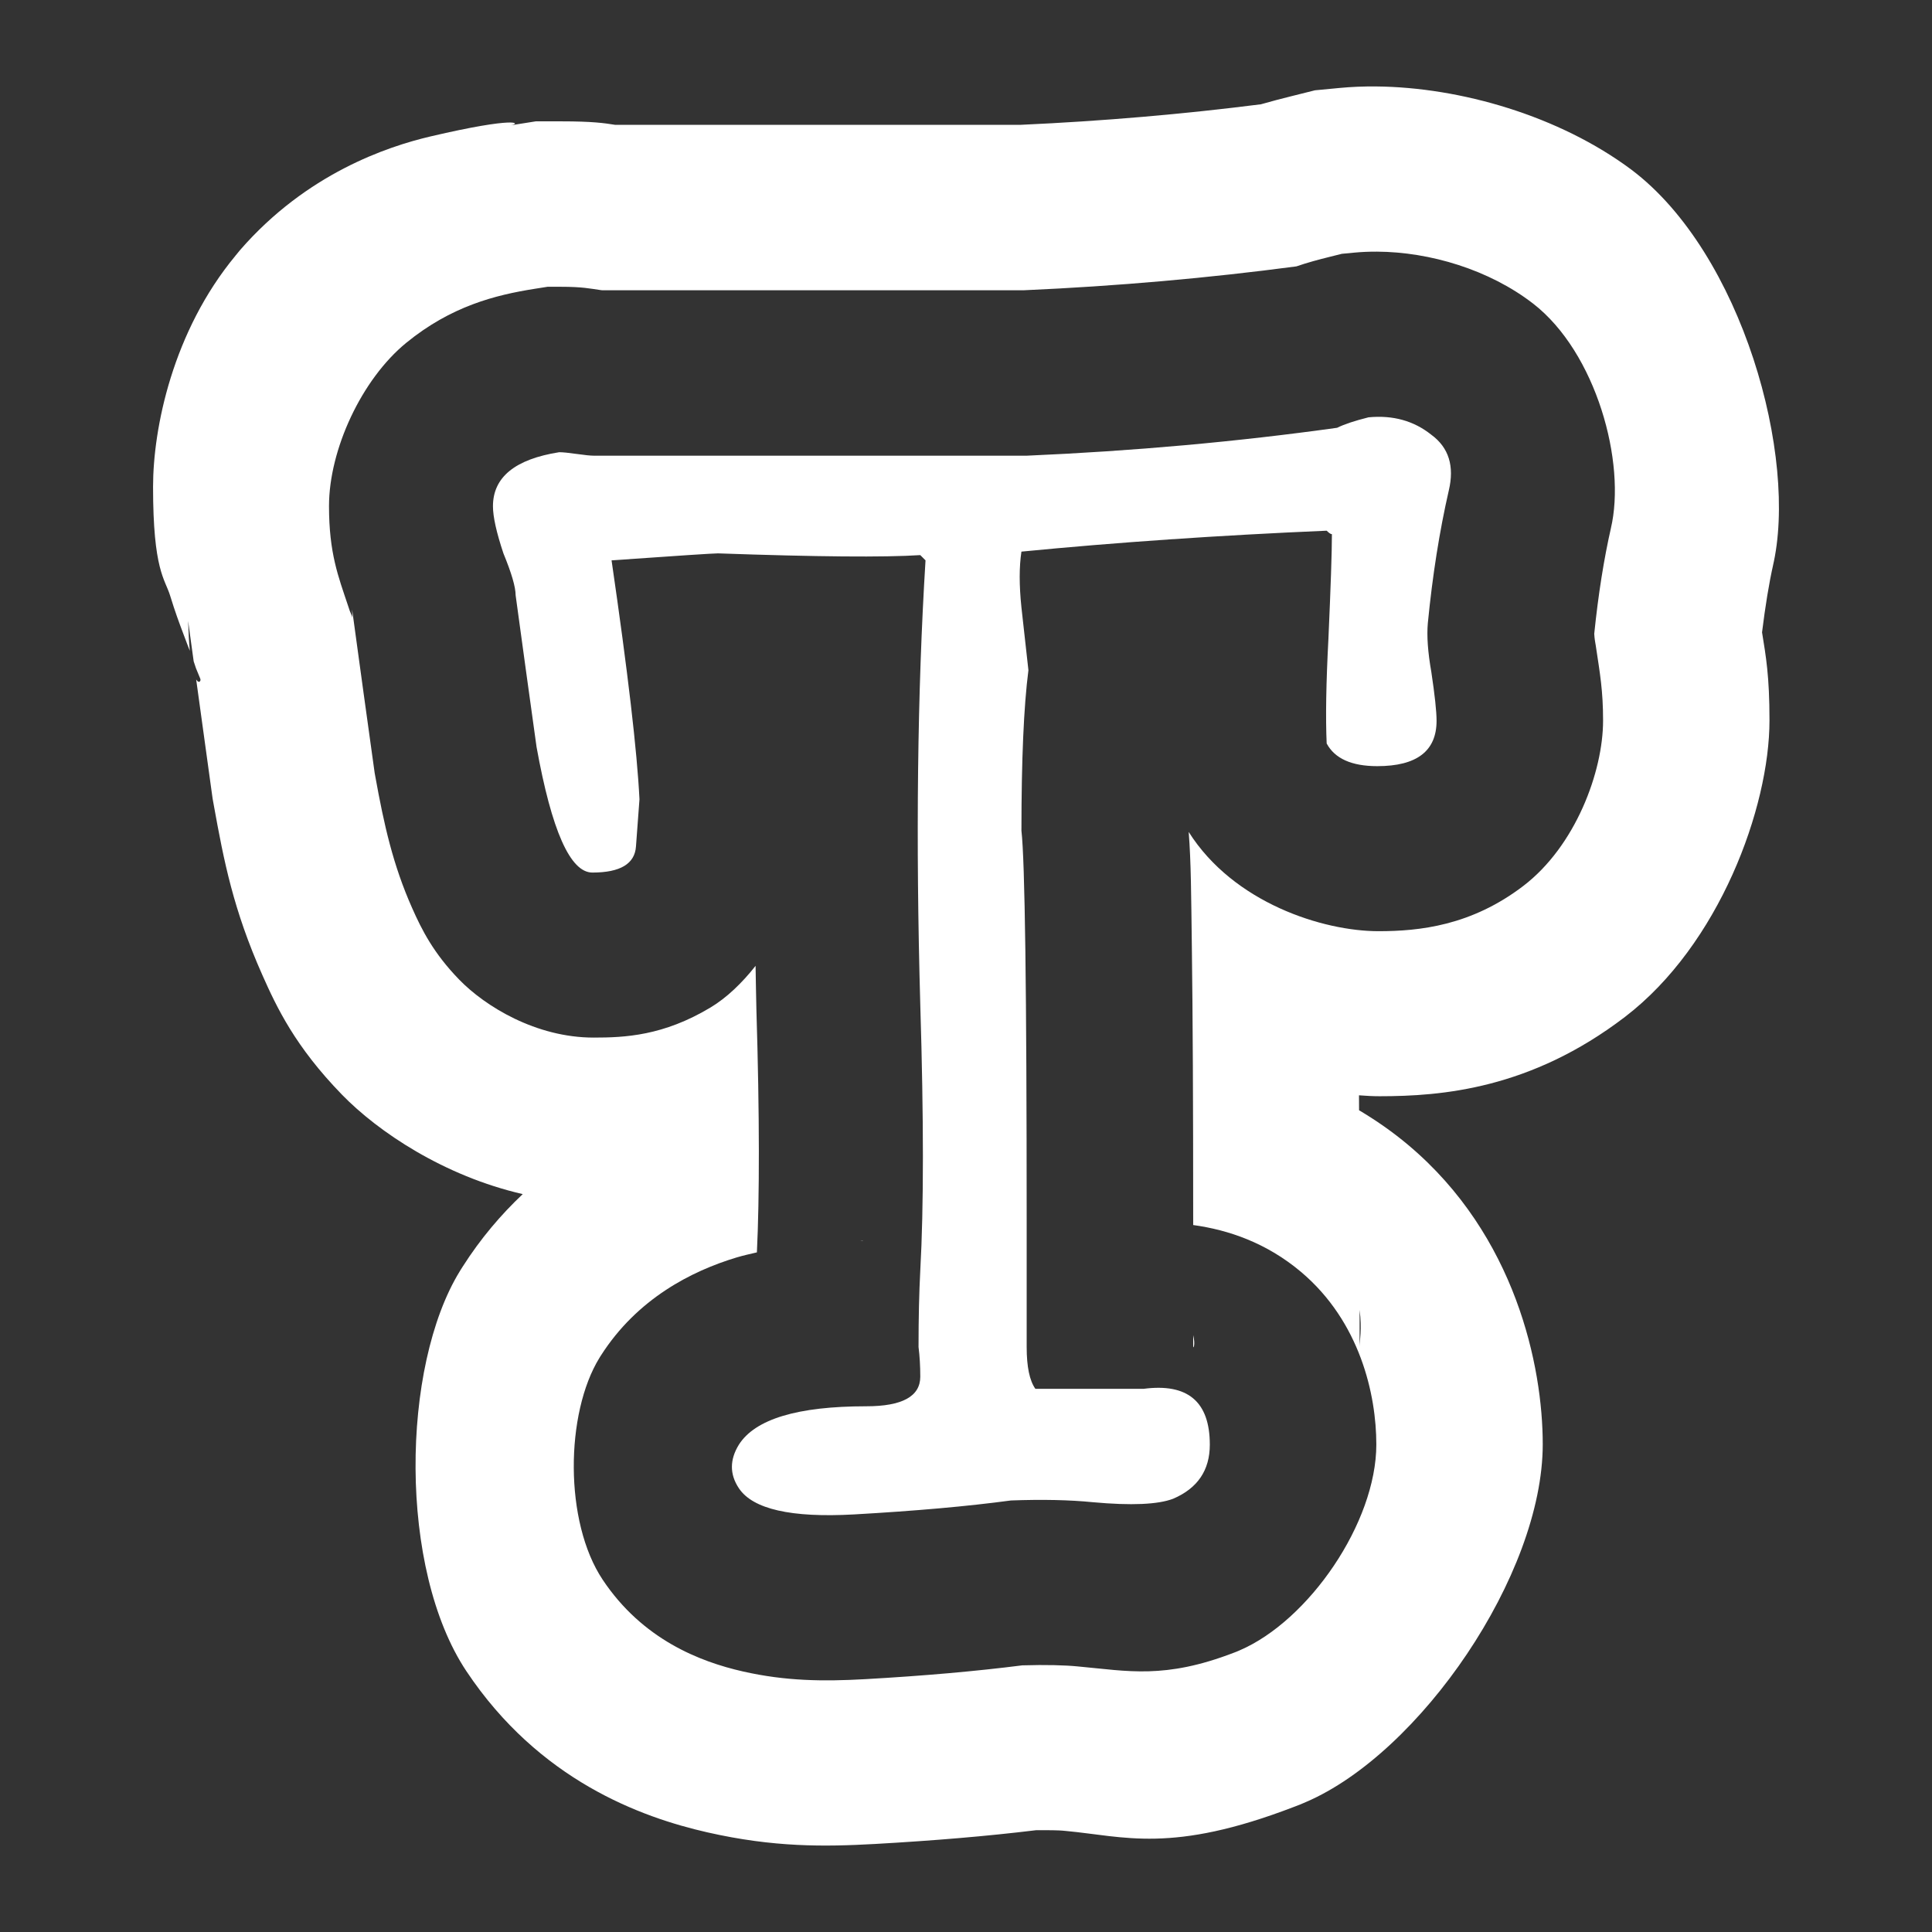 <?xml version="1.0" encoding="UTF-8" standalone="no"?>
<svg
   aria-hidden="true"
   viewBox="0 0 1024 1024"
   version="1.1"
   id="svg6"
   sodipodi:docname="tw-advanced.svg"
   inkscape:version="1.2.2 (b0a8486541, 2022-12-01)"
   xmlns:inkscape="http://www.inkscape.org/namespaces/inkscape"
   xmlns:sodipodi="http://sodipodi.sourceforge.net/DTD/sodipodi-0.dtd"
   xmlns="http://www.w3.org/2000/svg"
   xmlns:svg="http://www.w3.org/2000/svg">
  <rect x="0" y="0" width="1024" height="1024" fill="#333333" stroke="none"/>
  <defs
     id="defs10" />
  <sodipodi:namedview
     id="namedview8"
     pagecolor="#ffffff"
     bordercolor="#000000"
     borderopacity="0.25"
     inkscape:showpageshadow="2"
     inkscape:pageopacity="0.0"
     inkscape:pagecheckerboard="0"
     inkscape:deskcolor="#d1d1d1"
     showgrid="false"
     inkscape:zoom="0.40722656"
     inkscape:cx="773.52518"
     inkscape:cy="586.89688"
     inkscape:window-width="1920"
     inkscape:window-height="1008"
     inkscape:window-x="1366"
     inkscape:window-y="0"
     inkscape:window-maximized="1"
     inkscape:current-layer="svg6" />
  <path
     d="m 729.38,45.821 c -6.64,-0.061 -13.104,0.202 -19.327,0.794 l -13.105,1.25 -12.771,3.192 c -5.077,1.269 -10.305,2.617 -15.843,4.214 -40.932,5.202 -83.369,8.9 -127.471,10.895 H 326.052 c -5.726,-0.927 -12.097,-1.85 -28.342,-1.85 h -13.743 l -13.575,2.144 c 6.262,-0.989 3.89,-4.957 -42.147,5.833 -23.019,5.394 -65.804,19.719 -101.035,60.287 -0.764,0.88 -1.454,1.796 -2.196,2.688 l -0.128,0.01 0.018,0.127 c -33.35,40.184 -43.781,91.519 -43.781,122.631 0,44.304 6.317,48.776 9.04,57.648 2.723,8.872 4.815,14.392 6.612,19.189 2.66,7.107 3.355,8.891 3.845,10.077 -0.416,-4.125 -0.707,-9.584 -0.909,-15.86 l 1.342,9.848 c 0.533,3.911 1.068,7.703 1.602,11.6 l 1.218,3.658 2.296,5.579 c 0.466,1.133 -0.711,2.769 -2.19,0.373 2.747,20.027 5.496,40.063 8.244,59.758 l 0.484,3.47 0.622,3.447 c 5.332,29.528 10.332,55.329 25.713,89.936 7.69,17.303 17.434,37.948 42.215,63.437 19.166,19.714 54.05,43.099 95.804,52.711 -11.436,10.789 -22.303,23.469 -31.898,38.547 l -0.709,1.114 -0.693,1.124 c -31.195,50.693 -32.634,157.958 3.436,212.064 38.574,57.861 92.493,77.421 127.716,85.427 35.225,8.005 62.063,7.647 88.748,6.165 h 0.091 l 0.091,-0.01 c 31.246,-1.769 59.223,-4.115 85.256,-7.287 7.249,-0.086 12.733,0.093 14.069,0.226 l 0.784,0.078 0.786,0.072 c 31.141,2.831 55.945,12.316 121.259,-12.805 l 3.081,-1.185 3.037,-1.3 c 60.437,-25.902 125.57,-120.359 125.57,-189.647 0,-41.383 -14.375,-110.694 -71.113,-158.473 -8.575,-7.221 -17.369,-13.287 -26.239,-18.557 -0.01,-2.78 -0.026,-5.222 -0.038,-7.925 3.848,0.3 7.555,0.489 10.986,0.489 32.801,0 79.974,-3.796 129.969,-42.029 49.996,-38.231 76.615,-110.974 76.615,-157.159 0,-23.643 -1.894,-33.891 -3.942,-46.702 1.687,-13.587 3.668,-26.054 6.009,-36.3 l -0.359,1.541 C 953.298,242.732 923.488,134.247 864.702,89.957 826.443,61.394 774.039,46.232 729.381,45.821 Z m 0.401,87.553 c 28.14,0.144 59.604,9.59 82.817,27.554 33.381,25.866 49.483,84.306 41.159,119.267 l 0.18,-0.771 c -3.805,16.651 -6.813,35.594 -8.955,56.479 0.047,0.779 0.126,2.356 0.58,4.931 l 0.197,1.112 0.167,1.116 c 2.102,14.02 3.741,22.999 3.741,38.877 0,27.099 -14.618,66.475 -42.235,87.594 -27.616,21.118 -55.132,24.019 -76.771,24.019 -29.411,0 -76.828,-14.951 -100.626,-52.606 1.274,16.333 1.295,32.855 1.682,61.614 0.471,35.052 0.701,82.847 0.701,143.776 v 2.959 c 18.764,2.575 38.938,9.499 57.122,24.812 31.295,26.355 39.946,65.094 39.946,91.486 0,41.424 -35.802,93.427 -72.492,109.152 l -1.517,0.651 -1.543,0.592 c -36.663,14.101 -56.153,9.668 -81.892,7.329 l -0.393,-0.036 -0.392,-0.04 c -6.612,-0.662 -16.838,-0.958 -29.446,-0.57 -24.534,3.114 -51.918,5.547 -83.542,7.336 l -0.045,0.002 -0.046,0.002 c -21.663,1.203 -41.784,1.036 -64.48,-4.123 -22.696,-5.158 -53.123,-16.902 -74.26,-48.606 -20.5,-30.751 -19.78,-88.236 -1.718,-117.588 l 0.346,-0.563 0.355,-0.558 c 19.273,-30.284 48.228,-44.934 71.958,-52.085 3.653,-1.101 7.211,-1.853 10.796,-2.706 1.393,-28.857 1.463,-72.165 -0.26,-128.476 l -0.004,-0.106 -0.002,-0.107 c -0.223,-7.913 -0.27,-15.396 -0.439,-23.177 -7.143,9.066 -15.278,16.913 -23.892,22.081 -25.055,15.033 -45.41,15.945 -61.928,15.945 -30.582,0 -57.488,-16.557 -71.226,-30.688 -13.738,-14.132 -19.9,-26.534 -24.978,-37.96 -10.156,-22.85 -14.892,-44.072 -19.56,-69.93 l -0.311,-1.722 -0.241,-1.736 c -3.711,-26.593 -7.422,-53.492 -11.132,-80.698 l -0.57,-4.187 c 0.056,1.388 0.062,3.482 0.136,4.493 -0.116,-0.354 -0.096,-0.626 -0.243,-0.982 l -1.148,-2.788 -0.955,-2.861 c -5.083,-15.248 -10.042,-27.648 -10.042,-52.655 0,-29.89 17.274,-67.224 41,-86.579 23.725,-19.355 47.084,-25.273 68.049,-28.582 l 6.786,-1.073 h 6.872 c 11.58,0 15.582,0.942 21.631,1.806 0.351,0.05 0.328,0.017 0.639,0.044 h 223.205 c 49.913,-2.213 98.058,-6.492 144.561,-12.661 6.161,-2.122 11.796,-3.592 17.676,-5.062 l 6.385,-1.596 6.551,-0.624 c 3.92,-0.373 7.948,-0.547 12.048,-0.527 z M 457.269,657.597 c -0.438,0.046 -0.703,0.058 -1.267,0.163 0.425,-0.004 0.841,-0.026 1.267,-0.028 z m 263.348,36.704 c 1.362,10.159 0,16.465 0,19.416 z m -88.197,13.355 v 6.165 c 0,1.013 1.261,-0.825 0,-6.165 z"
     style="color:#000000;fill:#ffffff;stroke-width:1.017;-inkscape-stroke:none"
     id="path2" />
  <path
     fill="#fff"
     d="m 767.88,260.018 q -7.396,32.354 -11.097,70.26 -0.919,10.166 1.851,25.883 2.776,18.487 2.776,25.883 0,24.033 -31.435,24.033 -20.338,0 -26.809,-12.01 -0.925,-20.338 0.925,-55.468 1.851,-41.607 1.851,-55.468 -0.931,0 -2.776,-1.851 -85.977,3.695 -161.783,11.091 -1.844,12.023 0,29.584 l 3.701,33.286 q -3.701,28.653 -3.701,85.046 2.776,24.033 2.776,206.153 v 67.49 q 0,15.711 4.62,22.182 h 57.318 q 35.13,-4.62 35.13,29.584 0,20.338 -19.412,28.659 -12.016,4.62 -42.526,1.851 -18.487,-1.851 -43.451,-0.931 -34.205,4.626 -83.202,7.402 -49.922,2.77 -61.013,-13.867 -7.396,-11.097 0,-23.114 12.942,-20.338 67.484,-20.338 28.659,0 28.659,-15.711 0,-8.321 -0.925,-15.718 0,-23.114 0.931,-40.675 2.77,-49.928 0,-140.52 -3.701,-131.279 2.77,-235.738 l -2.776,-2.776 q -28.659,1.851 -107.234,-0.925 -3.701,0 -56.393,3.701 12.942,88.741 14.792,126.647 l -1.851,24.964 q -0.932,13.867 -23.114,13.867 -17.562,0 -29.584,-66.565 -5.546,-39.744 -11.091,-80.426 0,-6.471 -6.471,-22.188 -5.546,-16.643 -5.546,-24.964 0,-23.107 35.13,-28.653 2.77,0 9.24,0.925 6.471,0.925 9.247,0.925 h 229.267 q 85.052,-3.701 164.552,-14.792 5.552,-2.776 16.643,-5.552 19.412,-1.844 33.286,9.253 13.861,10.166 9.24,29.578 z"
     style="fill:#ffffff;stroke-width:6.21"
     id="path4" />
</svg>

